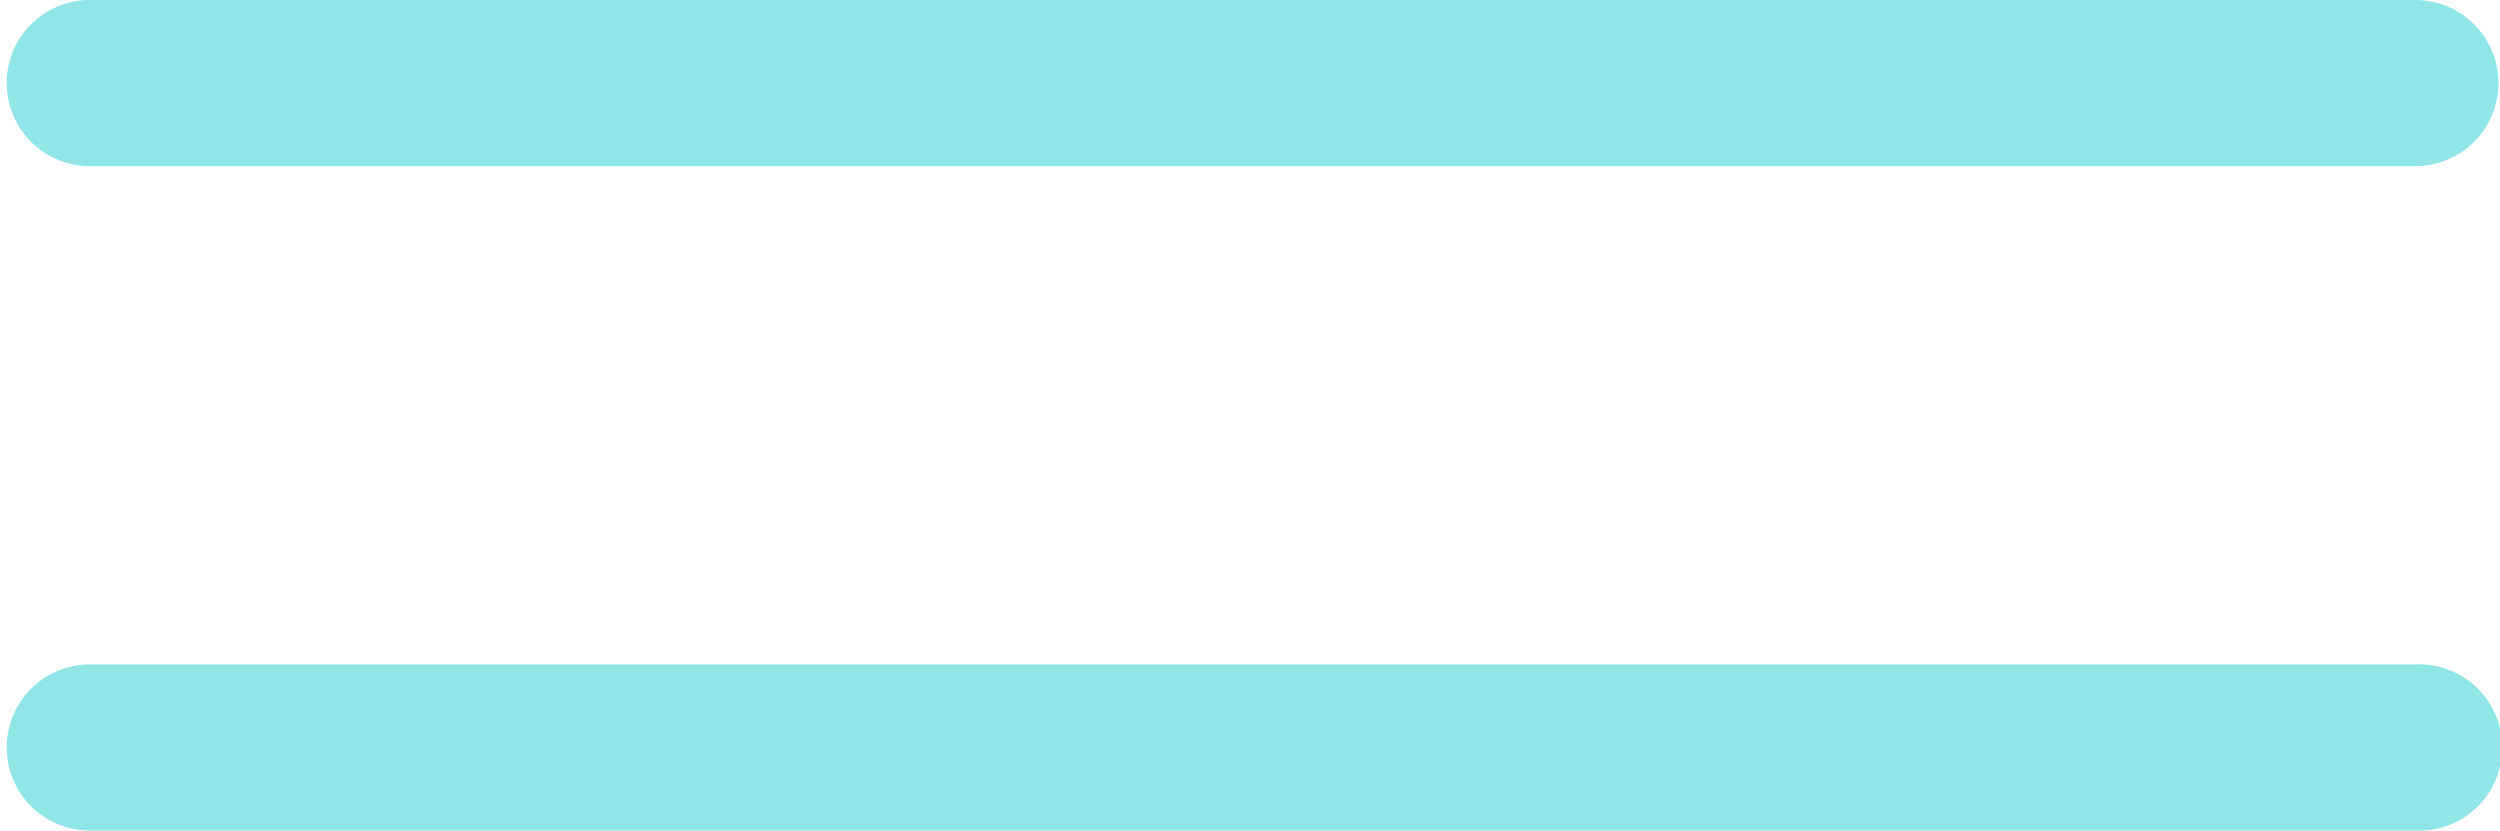 <?xml version="1.0" encoding="UTF-8" standalone="no"?><svg xmlns="http://www.w3.org/2000/svg" xmlns:xlink="http://www.w3.org/1999/xlink" fill="#90e5e6" height="10" preserveAspectRatio="xMidYMid meet" version="1" viewBox="0.9 11.0 30.1 10.0" width="30.1" zoomAndPan="magnify"><g><g data-name="03. equal, same, equality, equals, signs, earth, globe, genders, worldwide, mathematics, maths" id="change1_1"><path d="M1.981,11a1,1,0,0,0,0,2h28a1,1,0,0,0,0-2Zm0,10h28a1.001,1.001,0,1,0,0-2h-28A1,1,0,1,0,1.981,21Z"/></g></g></svg>